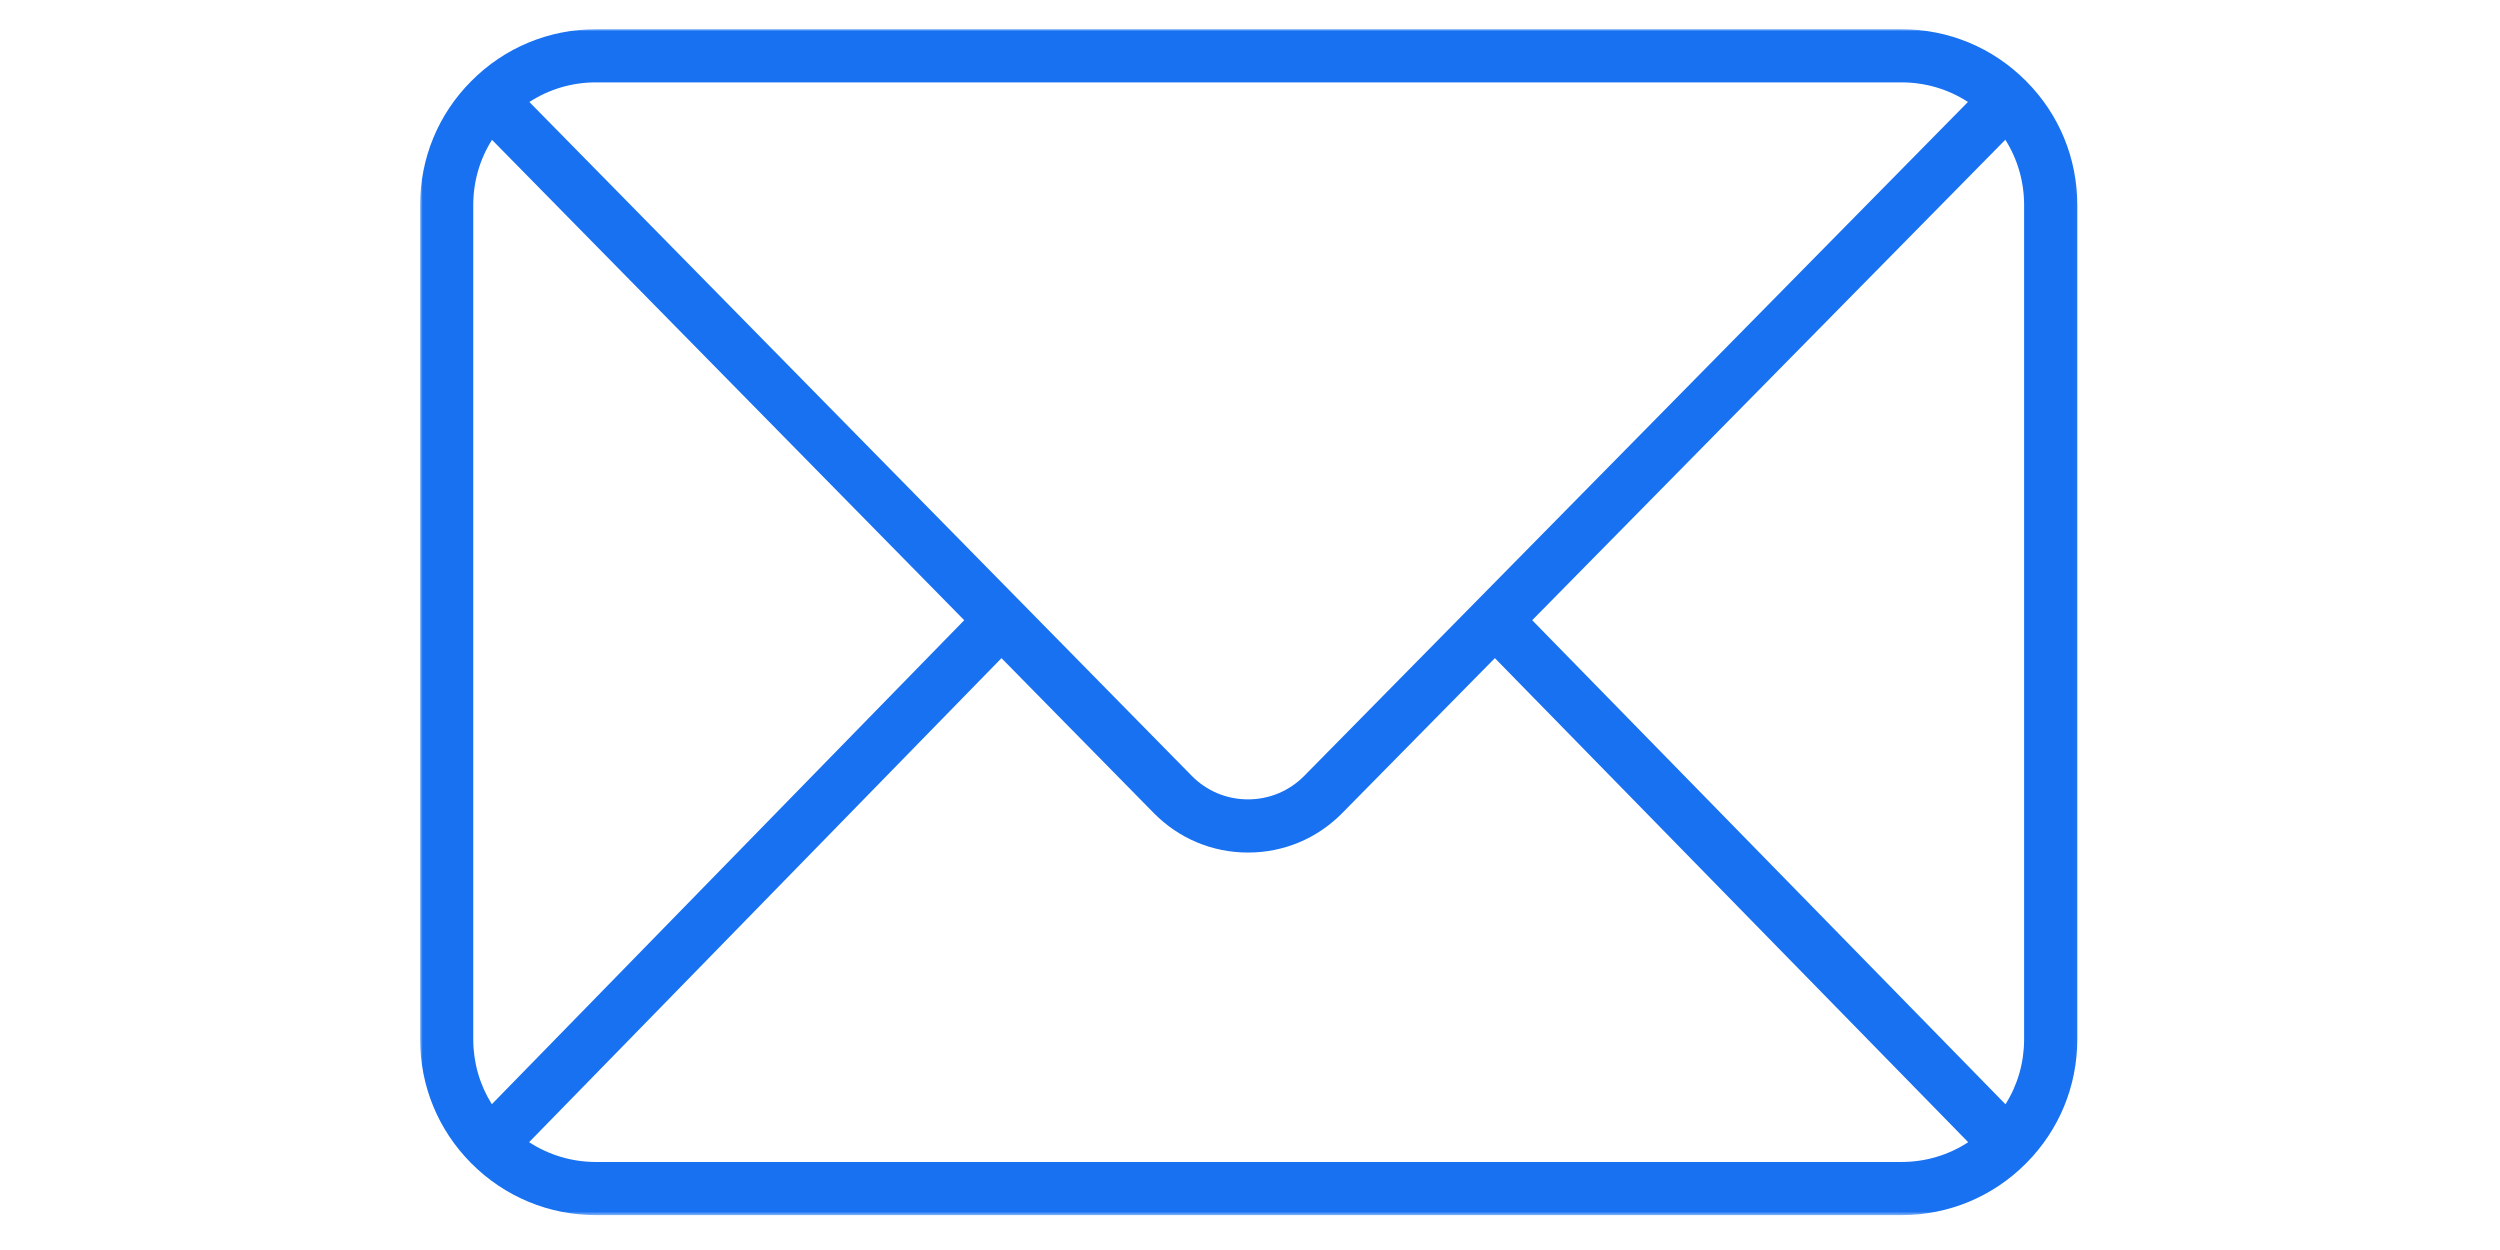 <?xml version="1.0" encoding="UTF-8"?> <svg xmlns="http://www.w3.org/2000/svg" viewBox="0 0 500.00 250.00" data-guides="{&quot;vertical&quot;:[],&quot;horizontal&quot;:[]}"><mask x="84.036" y="5.797" width="331.963" height="237.365" data-from-defs="true" maskUnits="userSpaceOnUse" maskContentUnits="userSpaceOnUse" id="tSvgc638c2fdb0"><path fill="white" stroke="none" fill-opacity="1" stroke-width="1" stroke-opacity="1" id="tSvg2d7e8c910b" title="Path 2" d="M84.037 5.797C194.691 5.797 305.346 5.797 416 5.797C416 84.918 416 164.04 416 243.161C305.346 243.161 194.691 243.161 84.037 243.161C84.037 164.04 84.037 84.918 84.037 5.797Z"></path></mask><path fill="#1771f1" stroke="none" fill-opacity="1" stroke-width="1" stroke-opacity="1" id="tSvg92311a6020" title="Path 1" d="M119.198 232.396C114.37 232.396 109.766 231.005 105.823 228.432C137.314 196.165 168.805 163.898 200.297 131.63C210.446 141.953 220.595 152.276 230.745 162.599C235.755 167.698 242.448 170.505 249.599 170.51C249.599 170.51 249.599 170.51 249.604 170.51C256.745 170.51 263.438 167.703 268.448 162.615C278.623 152.285 288.799 141.955 298.974 131.625C330.529 163.898 362.085 196.17 393.641 228.443C389.703 231.01 385.104 232.396 380.281 232.396C293.253 232.396 206.226 232.396 119.198 232.396ZM98.365 220.844C95.953 216.99 94.651 212.521 94.651 207.859C94.651 152.243 94.651 96.627 94.651 41.01C94.651 36.318 95.958 31.828 98.401 27.969C129.882 59.993 161.363 92.017 192.844 124.042C161.351 156.309 129.858 188.576 98.365 220.844ZM119.198 16.474C206.226 16.474 293.253 16.474 380.281 16.474C385.083 16.474 389.667 17.844 393.589 20.391C360.792 53.694 327.995 86.998 295.198 120.302C283.755 131.918 272.312 143.535 260.87 155.151C257.875 158.198 253.87 159.875 249.604 159.875C249.599 159.875 249.599 159.875 249.599 159.875C245.323 159.875 241.318 158.193 238.328 155.146C226.911 143.533 215.495 131.92 204.078 120.307C171.344 87.005 138.609 53.703 105.875 20.401C109.807 17.844 114.391 16.474 119.198 16.474ZM306.438 124.042C337.981 92.01 369.524 59.979 401.068 27.948C403.516 31.823 404.823 36.318 404.823 41.01C404.823 96.627 404.823 152.243 404.823 207.859C404.823 212.526 403.526 216.995 401.099 220.859C369.545 188.587 337.991 156.314 306.438 124.042ZM405.234 16.234C405.229 16.234 405.229 16.229 405.224 16.229C405.224 16.224 405.224 16.224 405.224 16.224C405.224 16.224 405.219 16.219 405.214 16.213C398.573 9.526 389.719 5.844 380.281 5.844C293.253 5.844 206.226 5.844 119.198 5.844C109.75 5.844 100.885 9.537 94.234 16.24C94.234 16.245 94.229 16.245 94.224 16.25C87.646 22.859 84.021 31.656 84.021 41.01C84.021 96.627 84.021 152.243 84.021 207.859C84.021 217.198 87.635 225.979 94.198 232.599C94.213 232.615 94.234 232.635 94.25 232.651C94.255 232.656 94.255 232.656 94.26 232.667C94.266 232.667 94.271 232.672 94.276 232.677C100.927 239.349 109.771 243.026 119.198 243.026C206.226 243.026 293.253 243.026 380.281 243.026C389.714 243.026 398.557 239.349 405.203 232.677C405.203 232.672 405.203 232.672 405.208 232.667C405.214 232.667 405.214 232.667 405.214 232.661C405.234 232.646 405.25 232.63 405.266 232.615C411.839 225.99 415.458 217.198 415.458 207.859C415.458 152.243 415.458 96.627 415.458 41.01C415.458 31.651 411.828 22.854 405.234 16.234Z" mask="url(#tSvgc638c2fdb0)"></path><defs></defs></svg> 